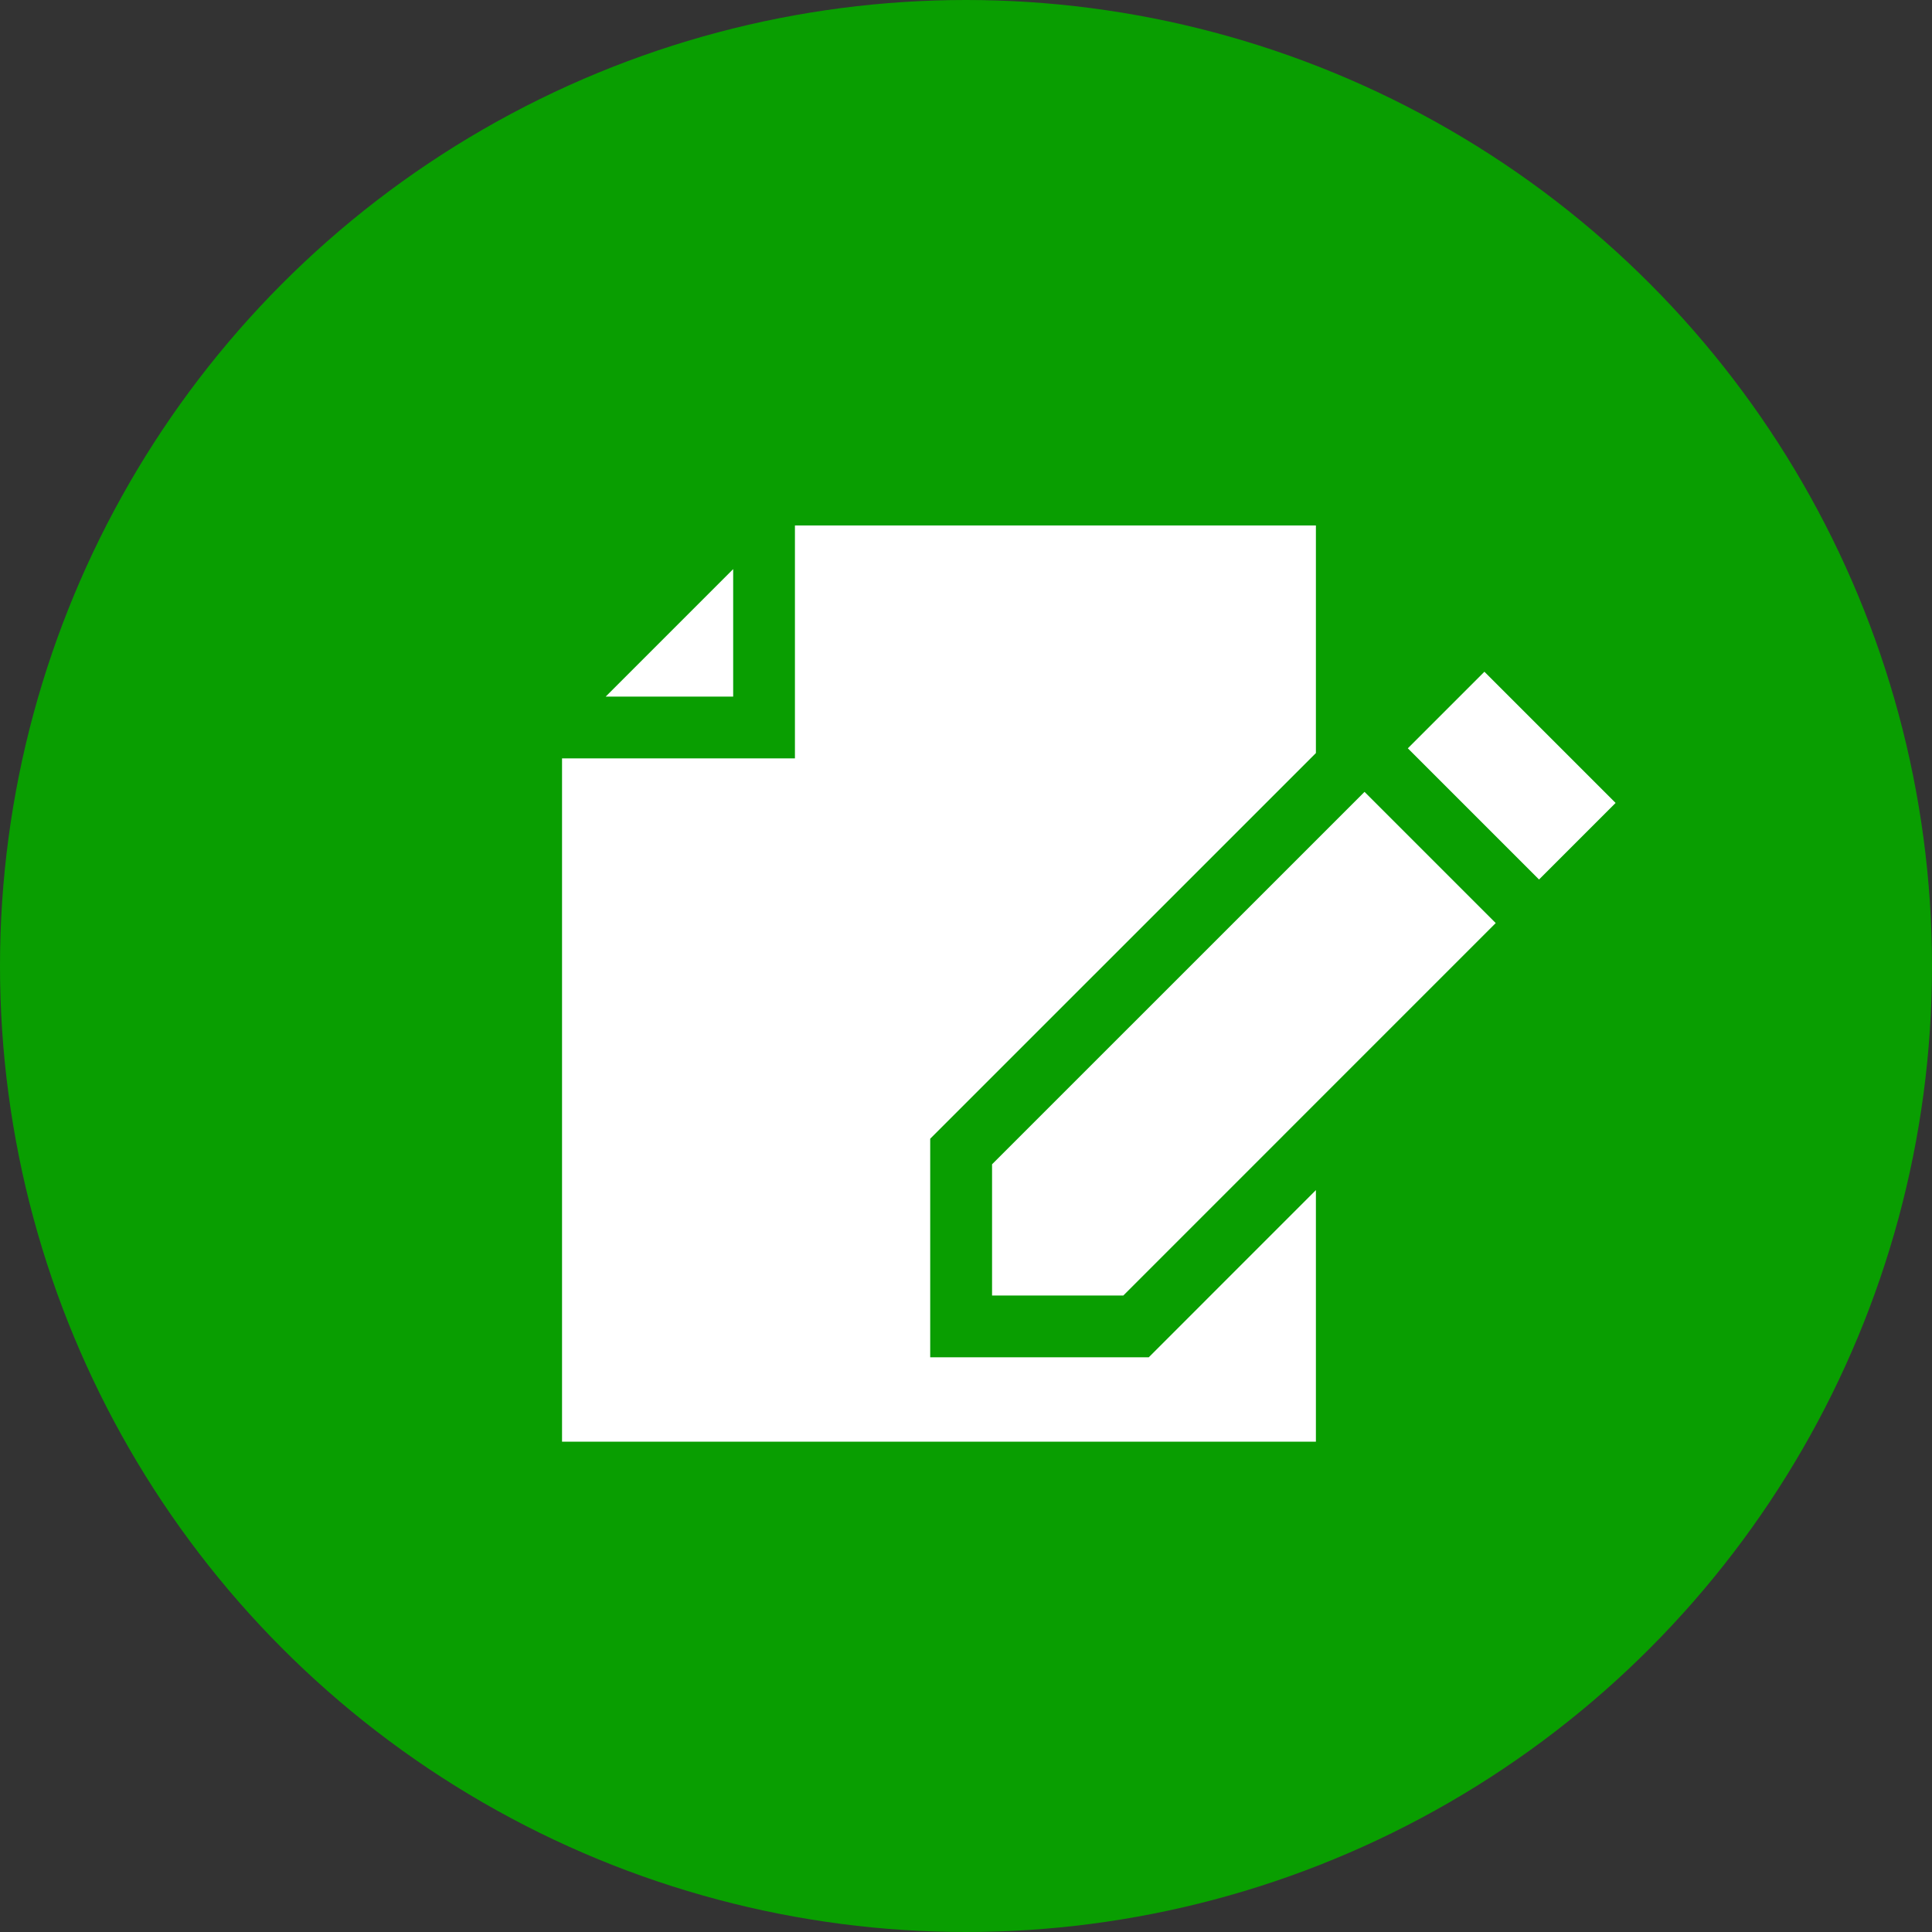 <svg width="55" height="55" viewBox="0 0 55 55" fill="none" xmlns="http://www.w3.org/2000/svg">
<rect x="0" y="0" width="55" height="55" fill="#333333" stroke="none"/>
<circle cx="27.5" cy="27.5" r="27.5" fill="#099E01"/>
<path d="M32.703 38.639H26.481V32.417L37.461 21.438V14.959H22.63V21.589H16V41.041H37.461V33.88L32.703 38.639Z" fill="white"/>
<path d="M20.872 16.201L17.242 19.831H20.872V16.201Z" fill="white"/>
<path d="M40.078 21.303L42.258 19.123L45.993 22.858L43.813 25.038L40.078 21.303Z" fill="white"/>
<path d="M38.845 22.543L28.242 33.145V36.881H31.978L42.58 26.278L38.845 22.543Z" fill="white"/>
</svg>
